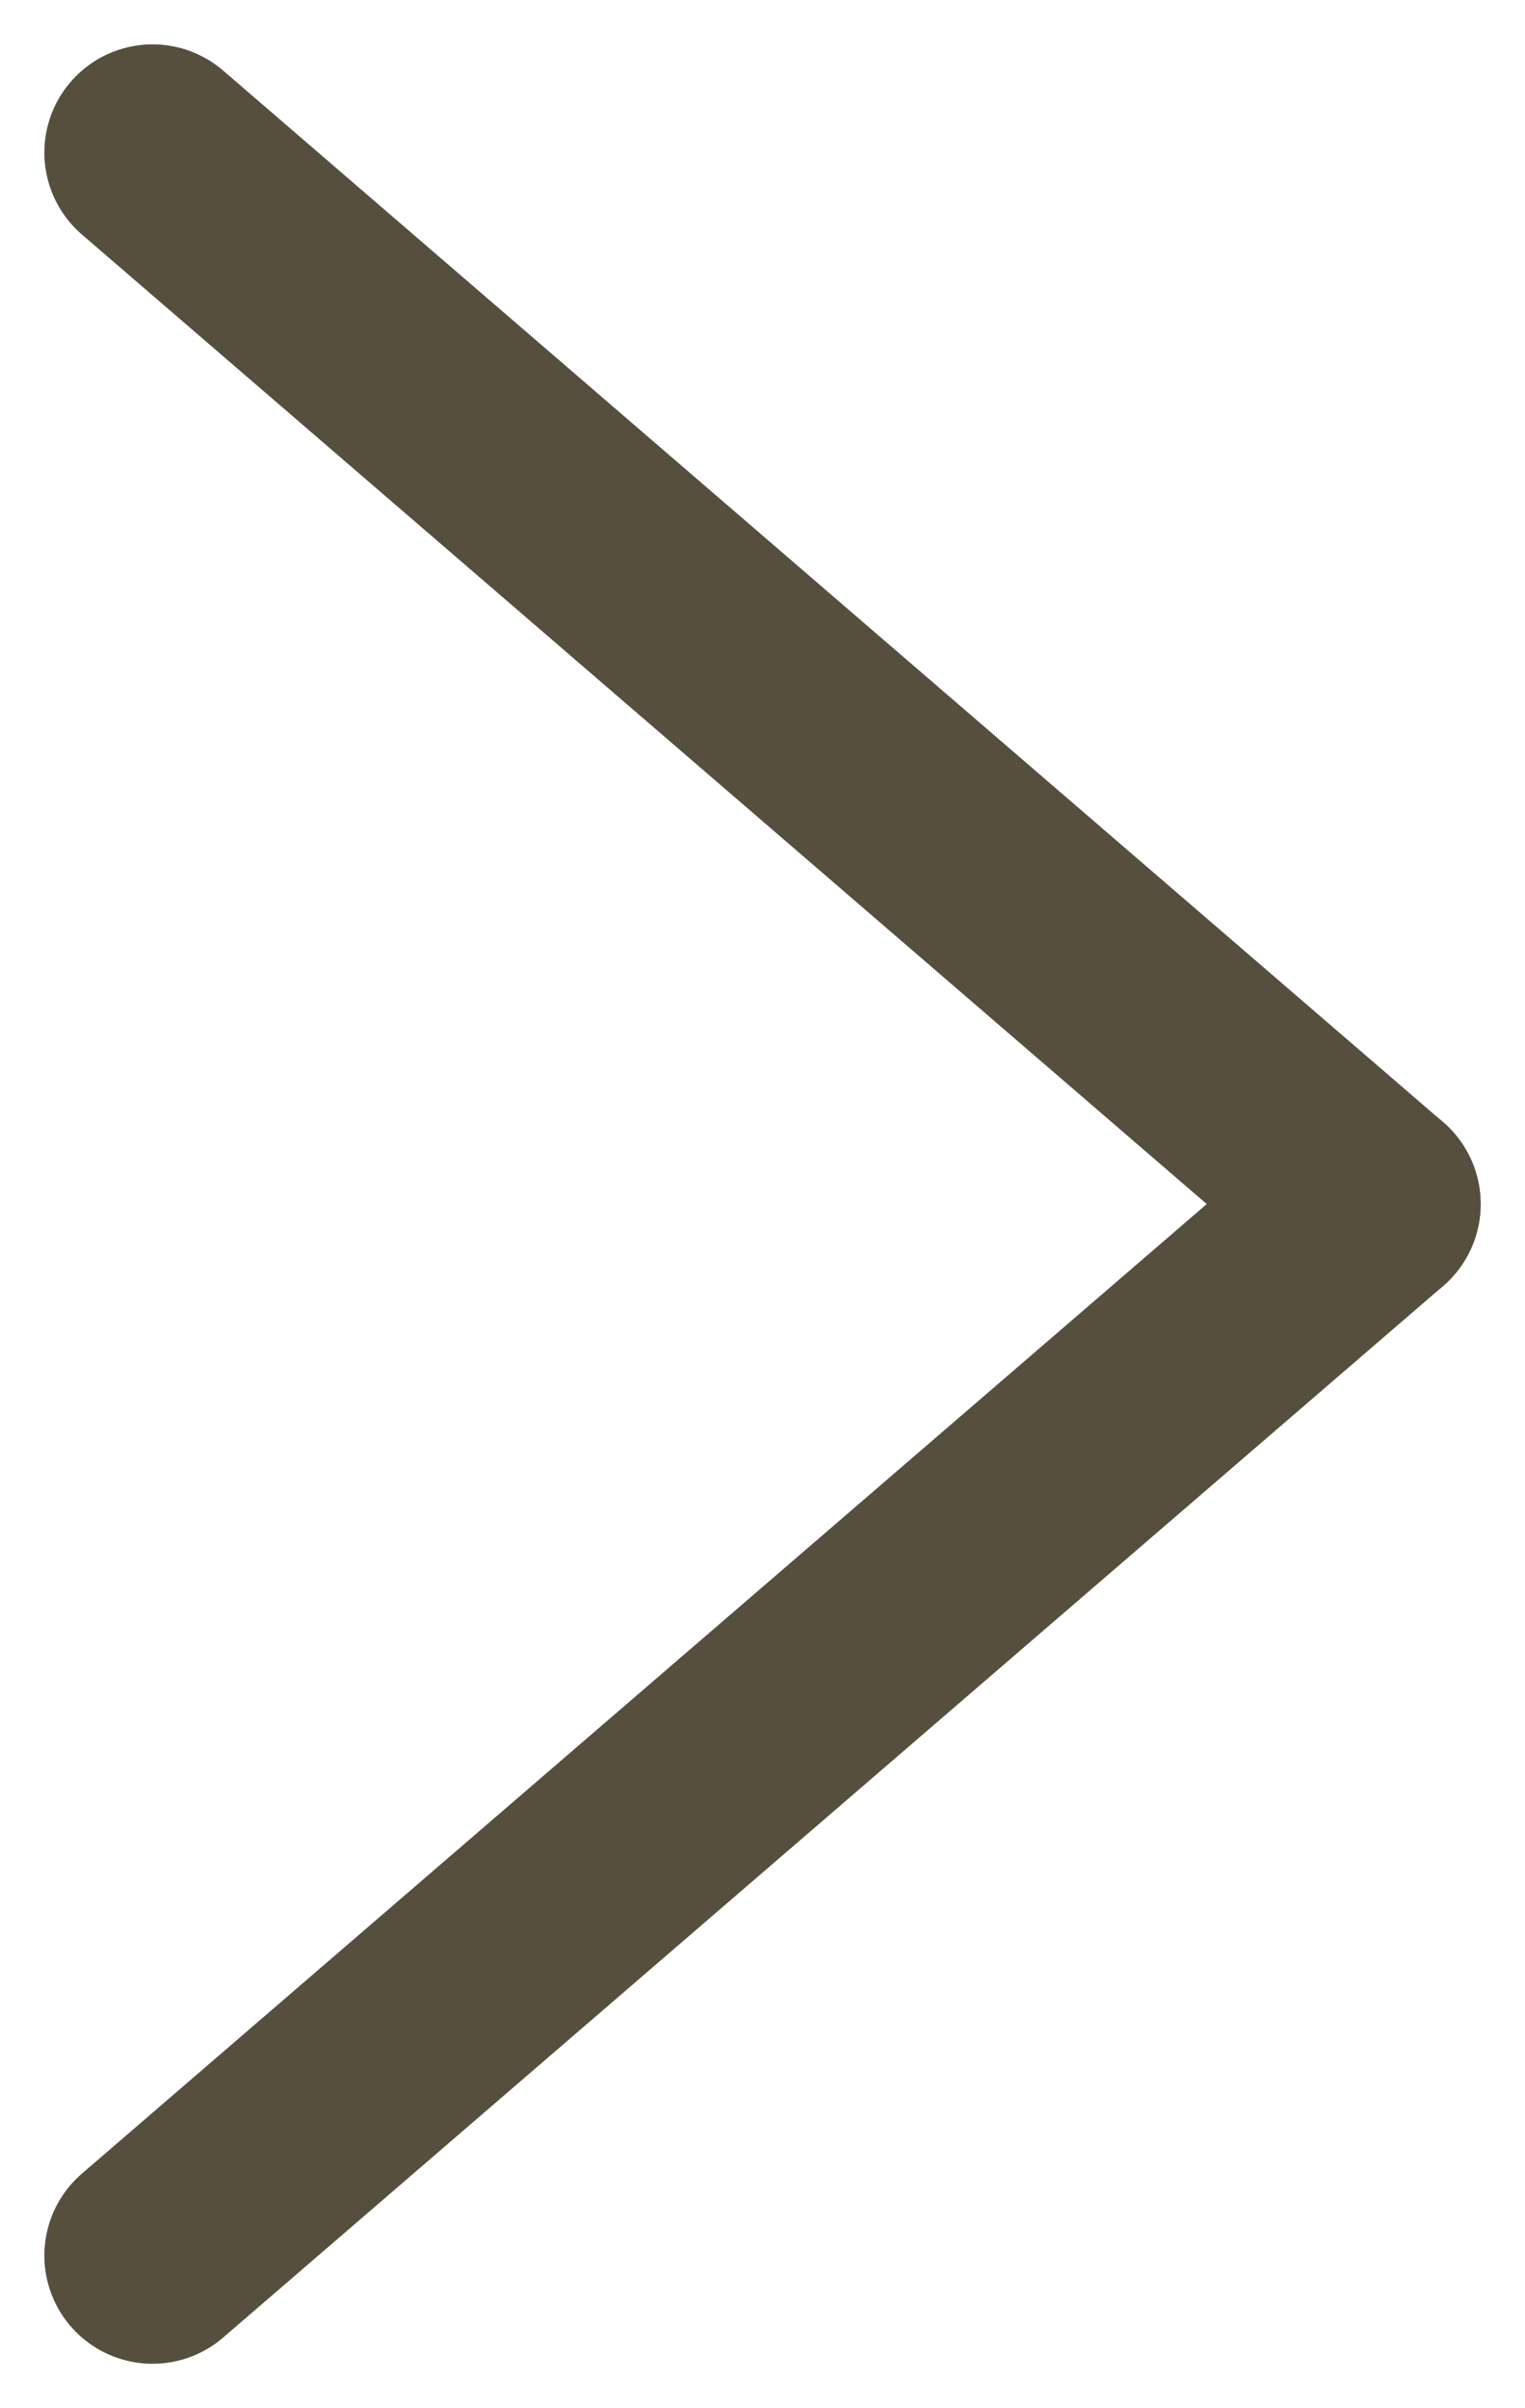 <svg xmlns="http://www.w3.org/2000/svg" width="14.096" height="22.256" viewBox="0 0 14.096 22.256">
  <g id="Groupe_139" data-name="Groupe 139" transform="translate(-3.213 1.41)" style="isolation: isolate">
    <g id="Groupe_13" data-name="Groupe 13" transform="translate(4.623)">
      <g id="Groupe_14" data-name="Groupe 14" transform="translate(0 9.718)">
        <line id="Ligne_2" data-name="Ligne 2" y1="9.718" x2="11.276" fill="none" stroke="#574f3e" stroke-linecap="round" stroke-width="2"/>
      </g>
      <g id="Groupe_15" data-name="Groupe 15" transform="translate(0)">
        <line id="Ligne_2-2" data-name="Ligne 2" x2="11.276" y2="9.718" fill="none" stroke="#574f3e" stroke-linecap="round" stroke-width="2"/>
      </g>
    </g>
  </g>
</svg>
